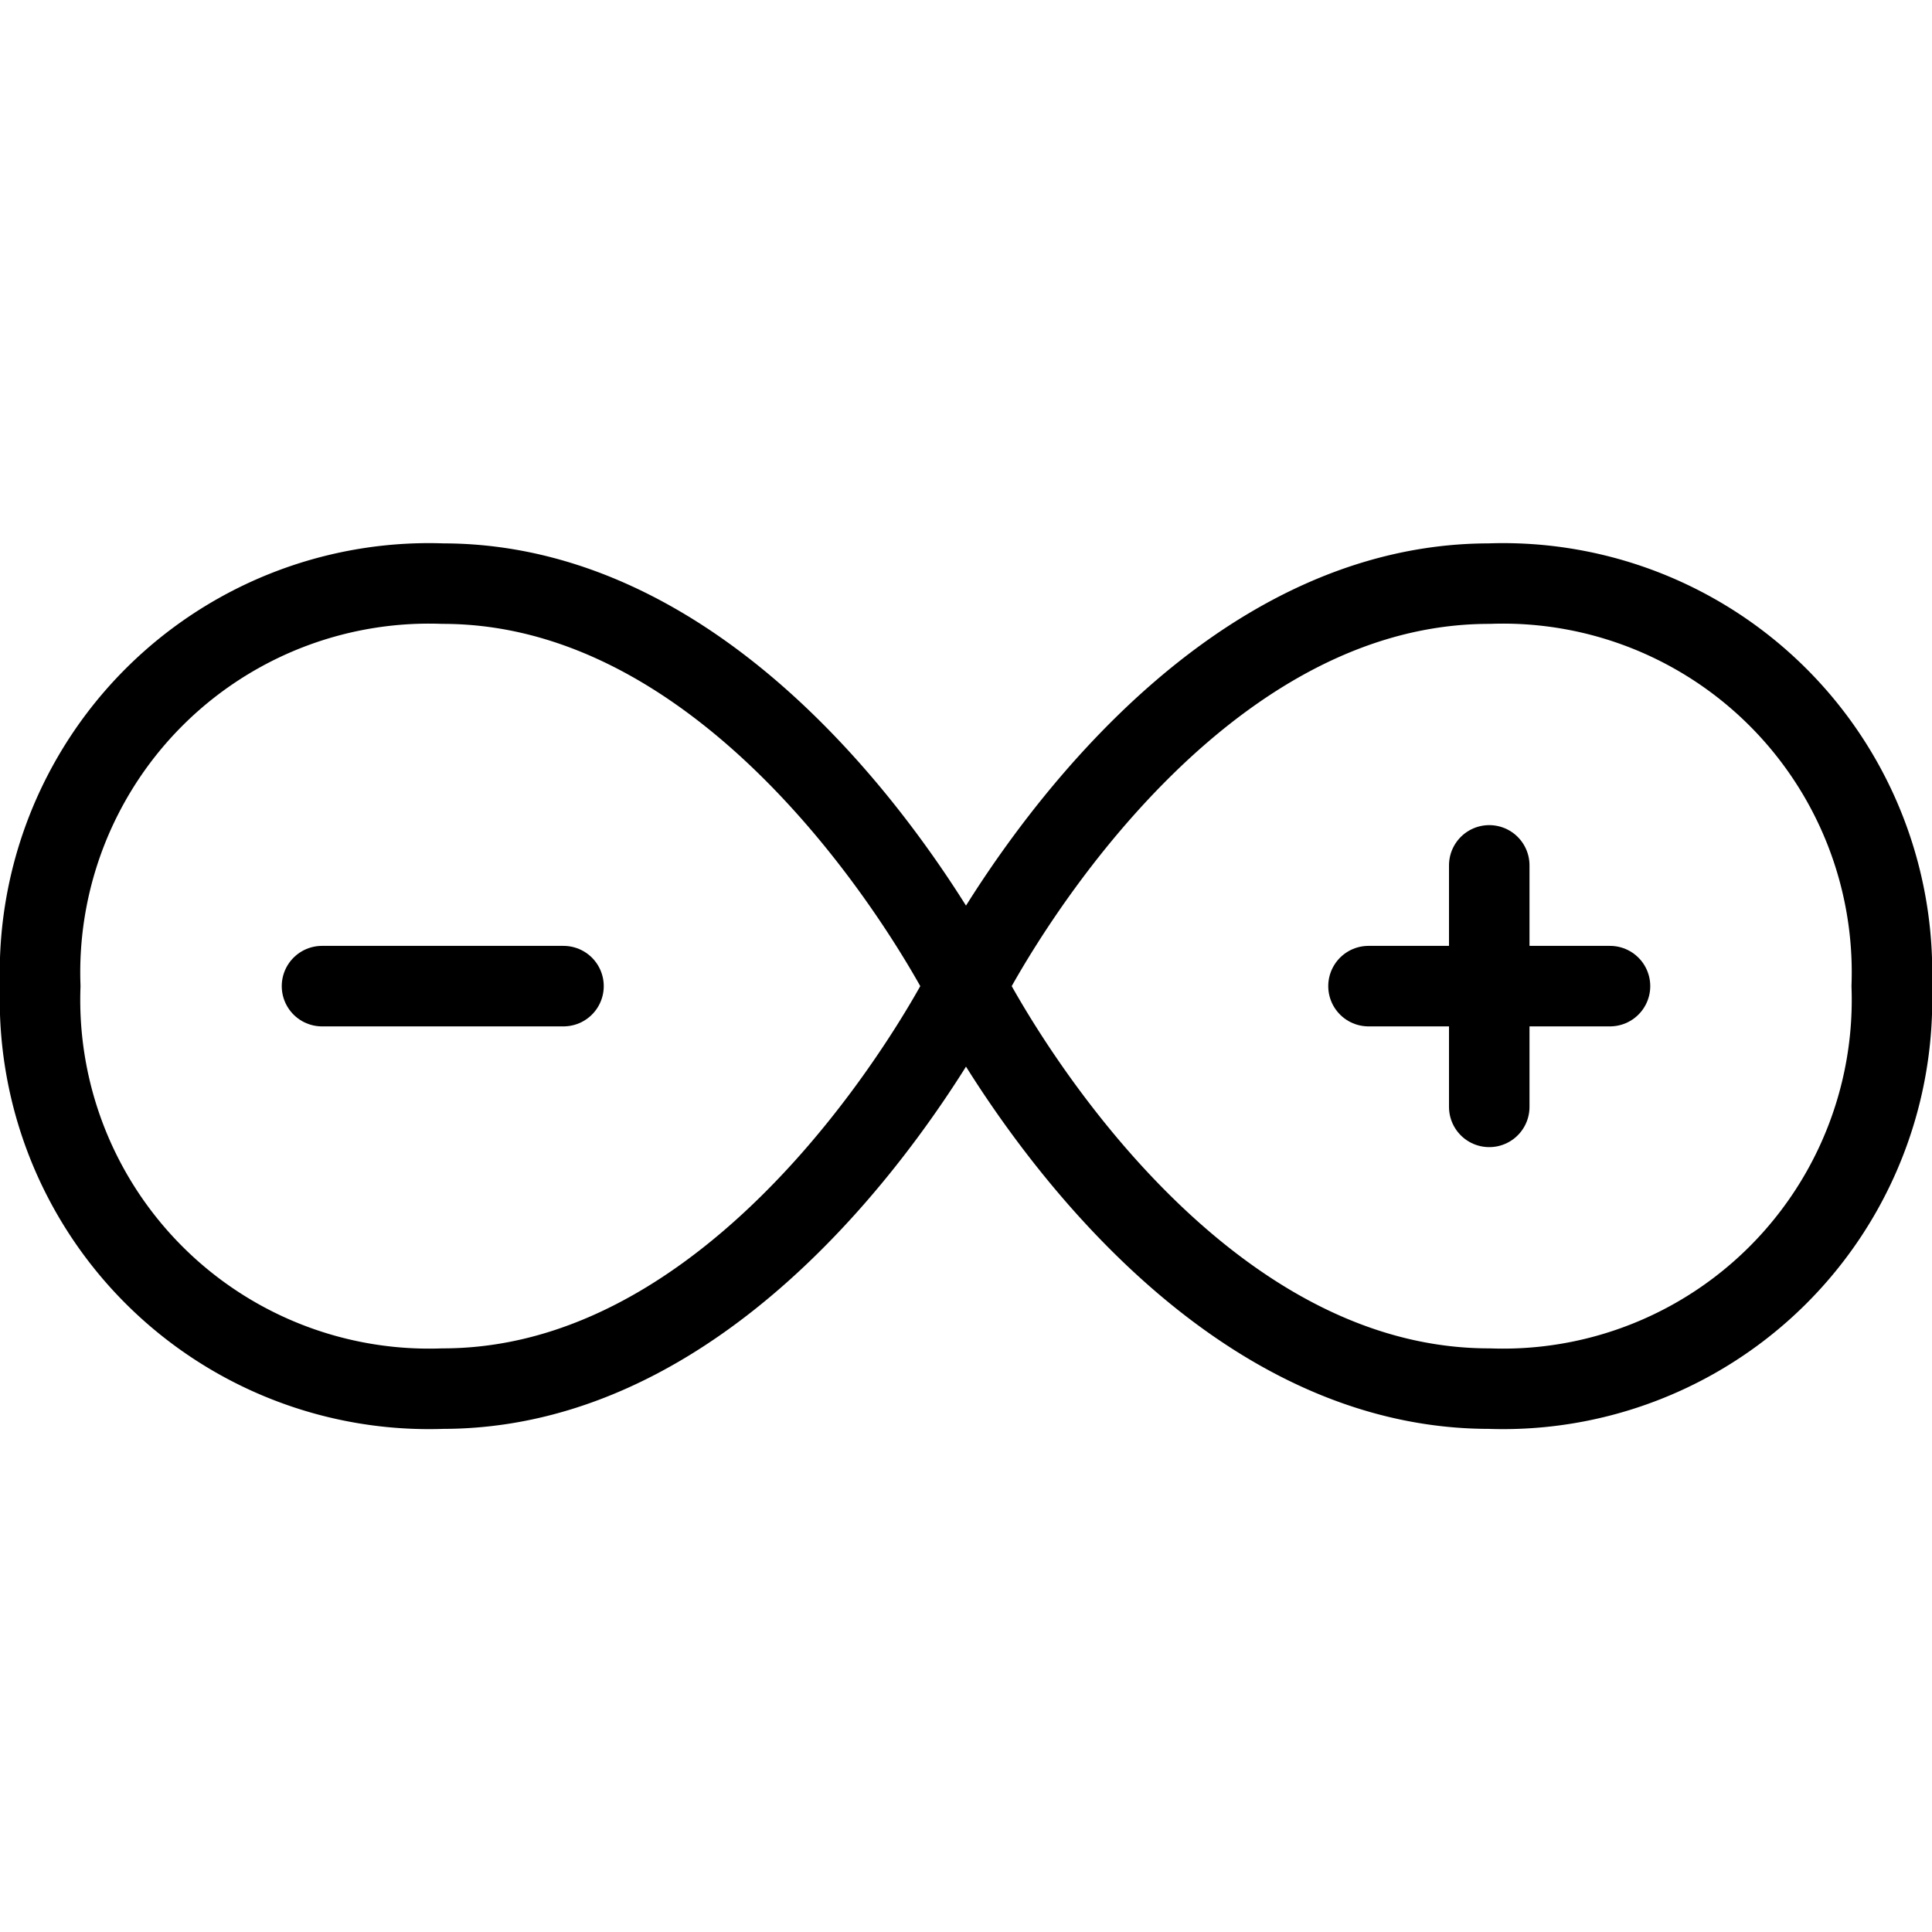 <svg viewBox="0 0 24 24" xmlns="http://www.w3.org/2000/svg"><g transform="matrix(1,0,0,1,0,0)"><path d="M12,12.25s-2.5,5-6.5,5a4.832,4.832,0,0,1-5-5,4.832,4.832,0,0,1,5-5C9.5,7.25,12,12.25,12,12.25Z" fill="none" stroke="#000000" stroke-linecap="round" stroke-linejoin="round"></path><path d="M23.5,12.25a4.832,4.832,0,0,1-5,5c-4,0-6.5-5-6.5-5s2.5-5,6.5-5A4.832,4.832,0,0,1,23.5,12.25Z" fill="none" stroke="#000000" stroke-linecap="round" stroke-linejoin="round"></path><path d="M4 12.25L7 12.25" fill="none" stroke="#000000" stroke-linecap="round" stroke-linejoin="round"></path><path d="M17 12.25L20 12.25" fill="none" stroke="#000000" stroke-linecap="round" stroke-linejoin="round"></path><path d="M18.5 10.75L18.5 13.75" fill="none" stroke="#000000" stroke-linecap="round" stroke-linejoin="round"></path></g></svg>